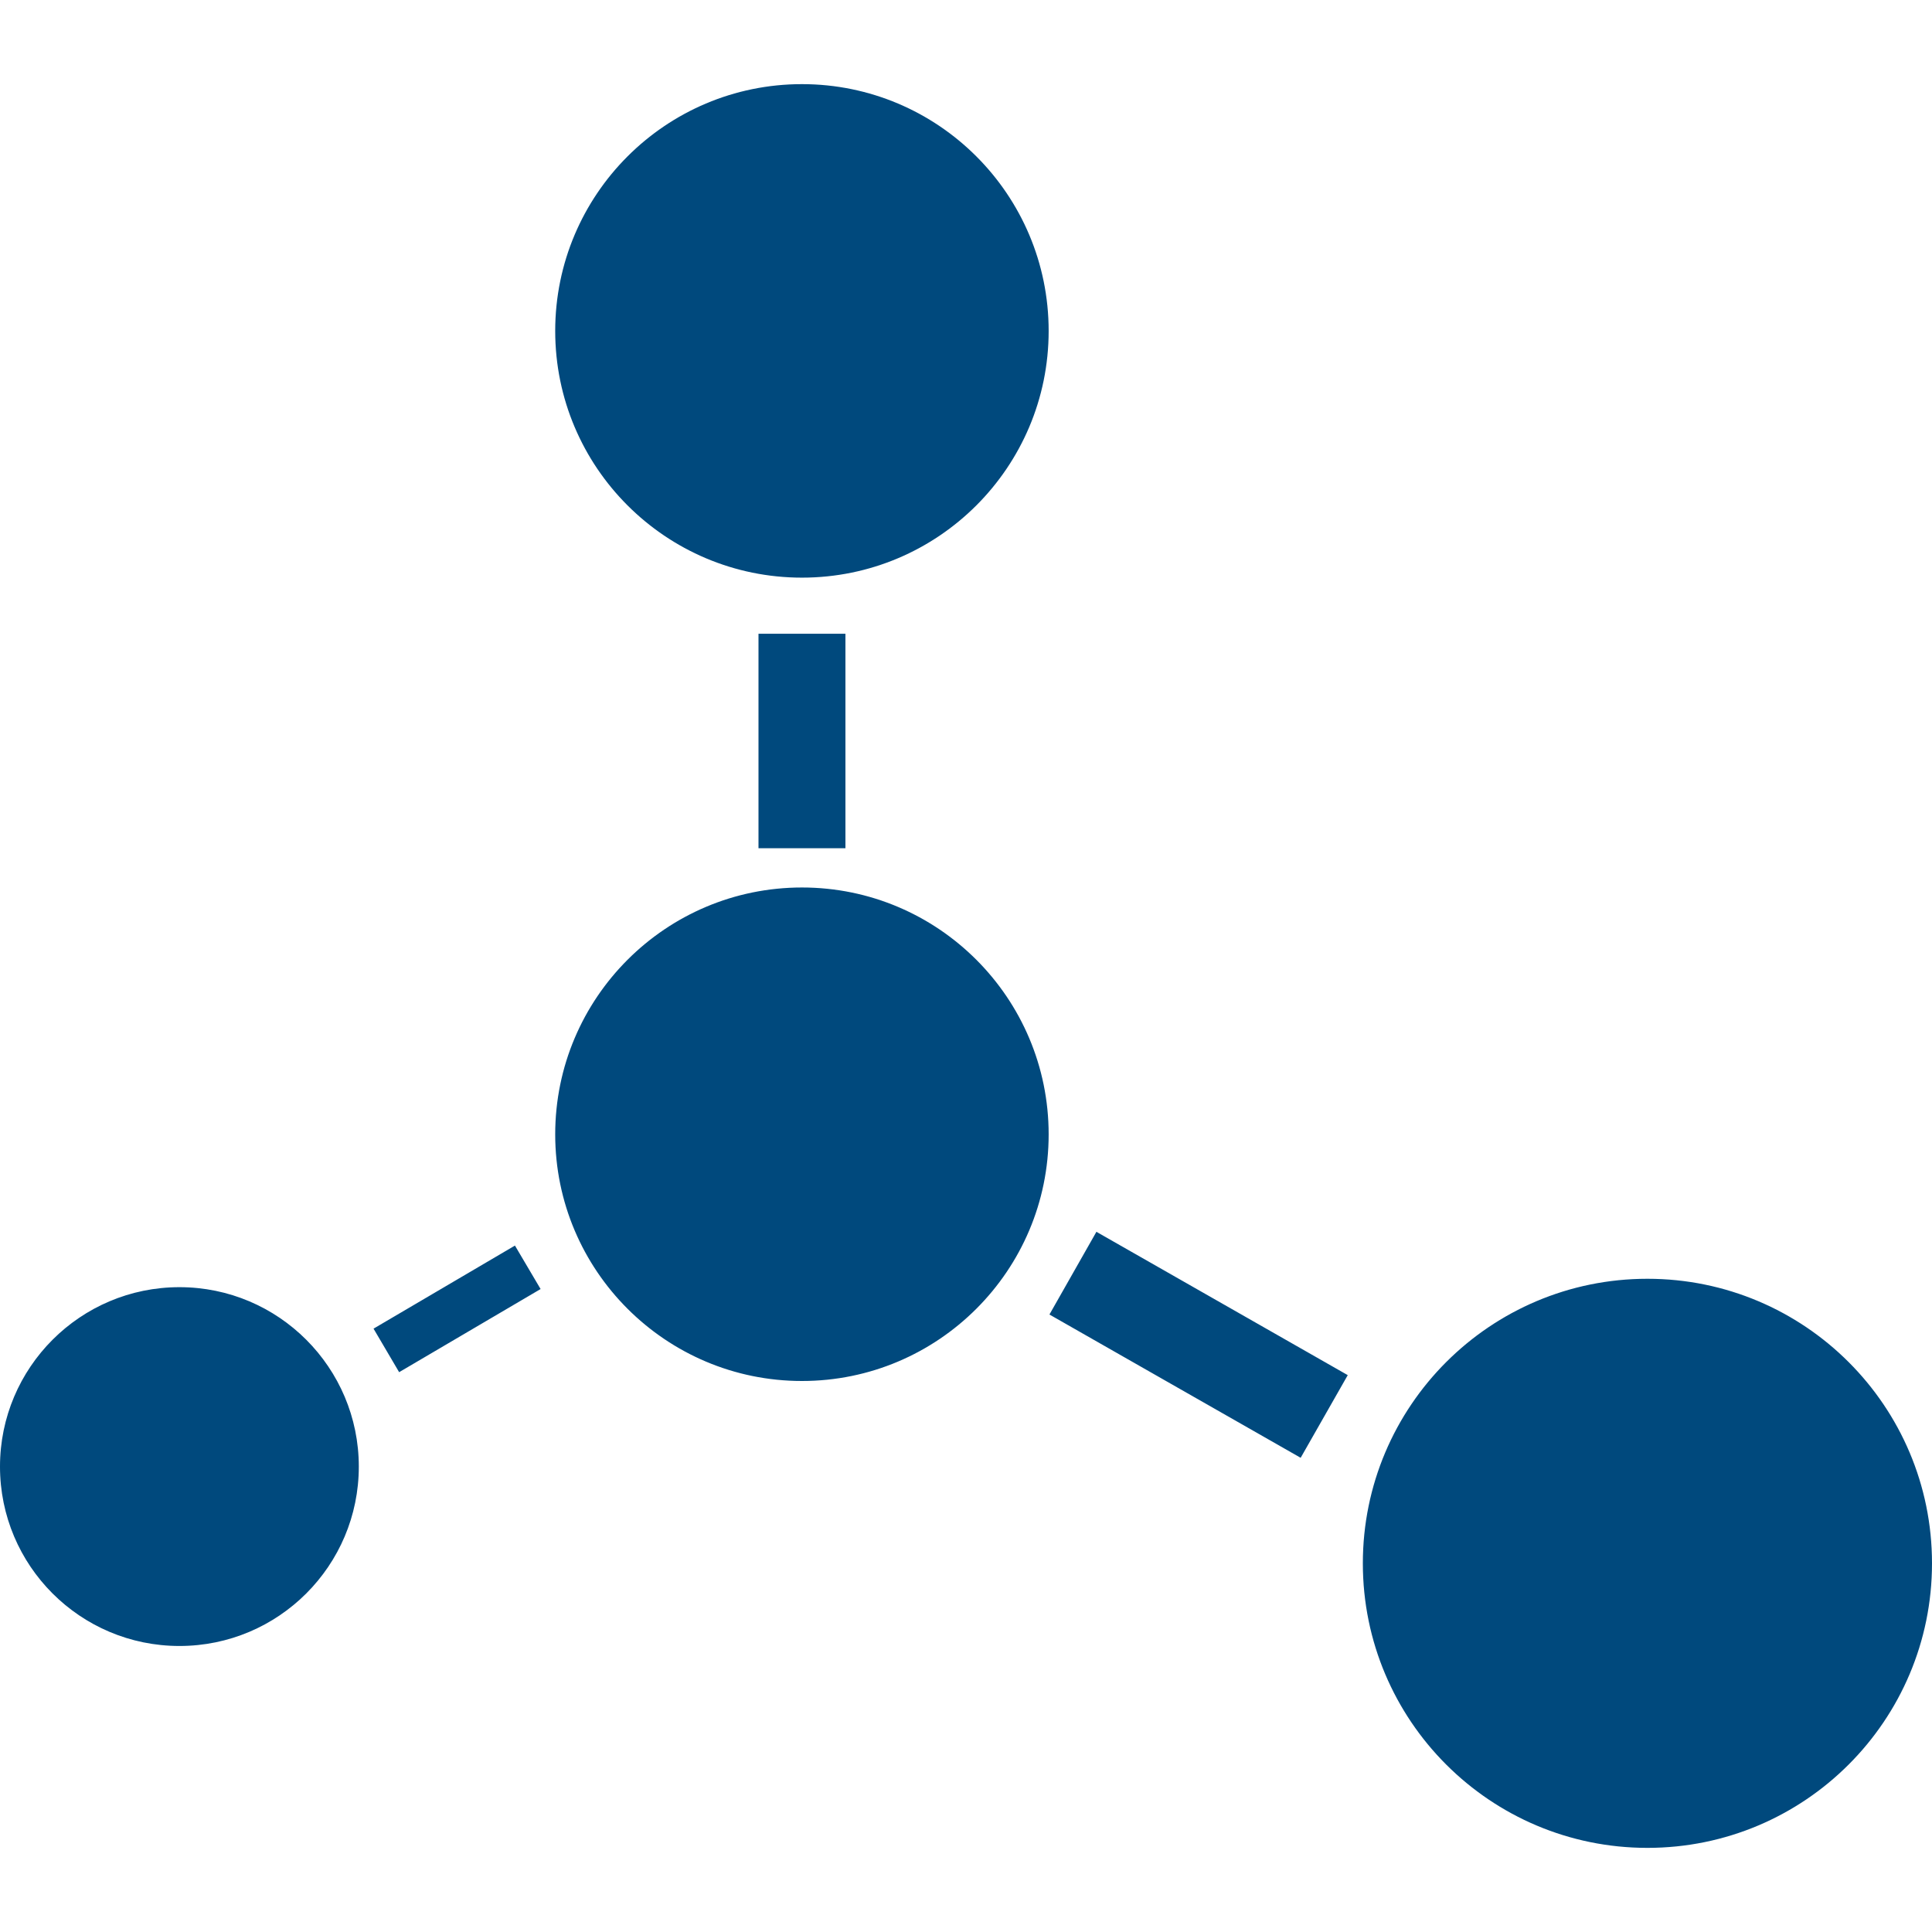 <?xml version="1.0" encoding="utf-8"?>
<svg xmlns="http://www.w3.org/2000/svg" height="40" width="40" viewBox="0 0 40 40">
  <g>
    <path id="path1" transform="rotate(0,20,20) translate(0,1.742) scale(1.25,1.25)  " fill="#00497D" d="M2.972,19.926C4.613,19.926 5.943,21.258 5.943,22.898 5.943,24.539 4.613,25.869 2.972,25.869 1.33,25.869 0,24.539 0,22.898 0,21.258 1.33,19.926 2.972,19.926z M27.286,19.787C29.89,19.787 32,21.896 32,24.5 32,27.104 29.89,29.213 27.286,29.213 24.683,29.213 22.573,27.104 22.573,24.5 22.573,21.896 24.683,19.787 27.286,19.787z M8.529,19.237L8.954,19.957 6.611,21.334 6.187,20.613z M18.16,19.009L22.323,21.383 21.543,22.752 17.382,20.379z M13.283,13.306C15.539,13.306 17.369,15.137 17.369,17.395 17.369,19.65 15.539,21.48 13.283,21.48 11.027,21.48 9.196,19.65 9.196,17.395 9.196,15.137 11.027,13.306 13.283,13.306z M12.563,9.103L14.003,9.103 14.003,12.656 12.563,12.656z M13.283,0C15.539,3.6856363E-08 17.369,1.83 17.369,4.088 17.369,6.344 15.539,8.174 13.283,8.174 11.027,8.174 9.196,6.344 9.196,4.088 9.196,1.83 11.027,3.6856363E-08 13.283,0z" />
  </g>
</svg>

